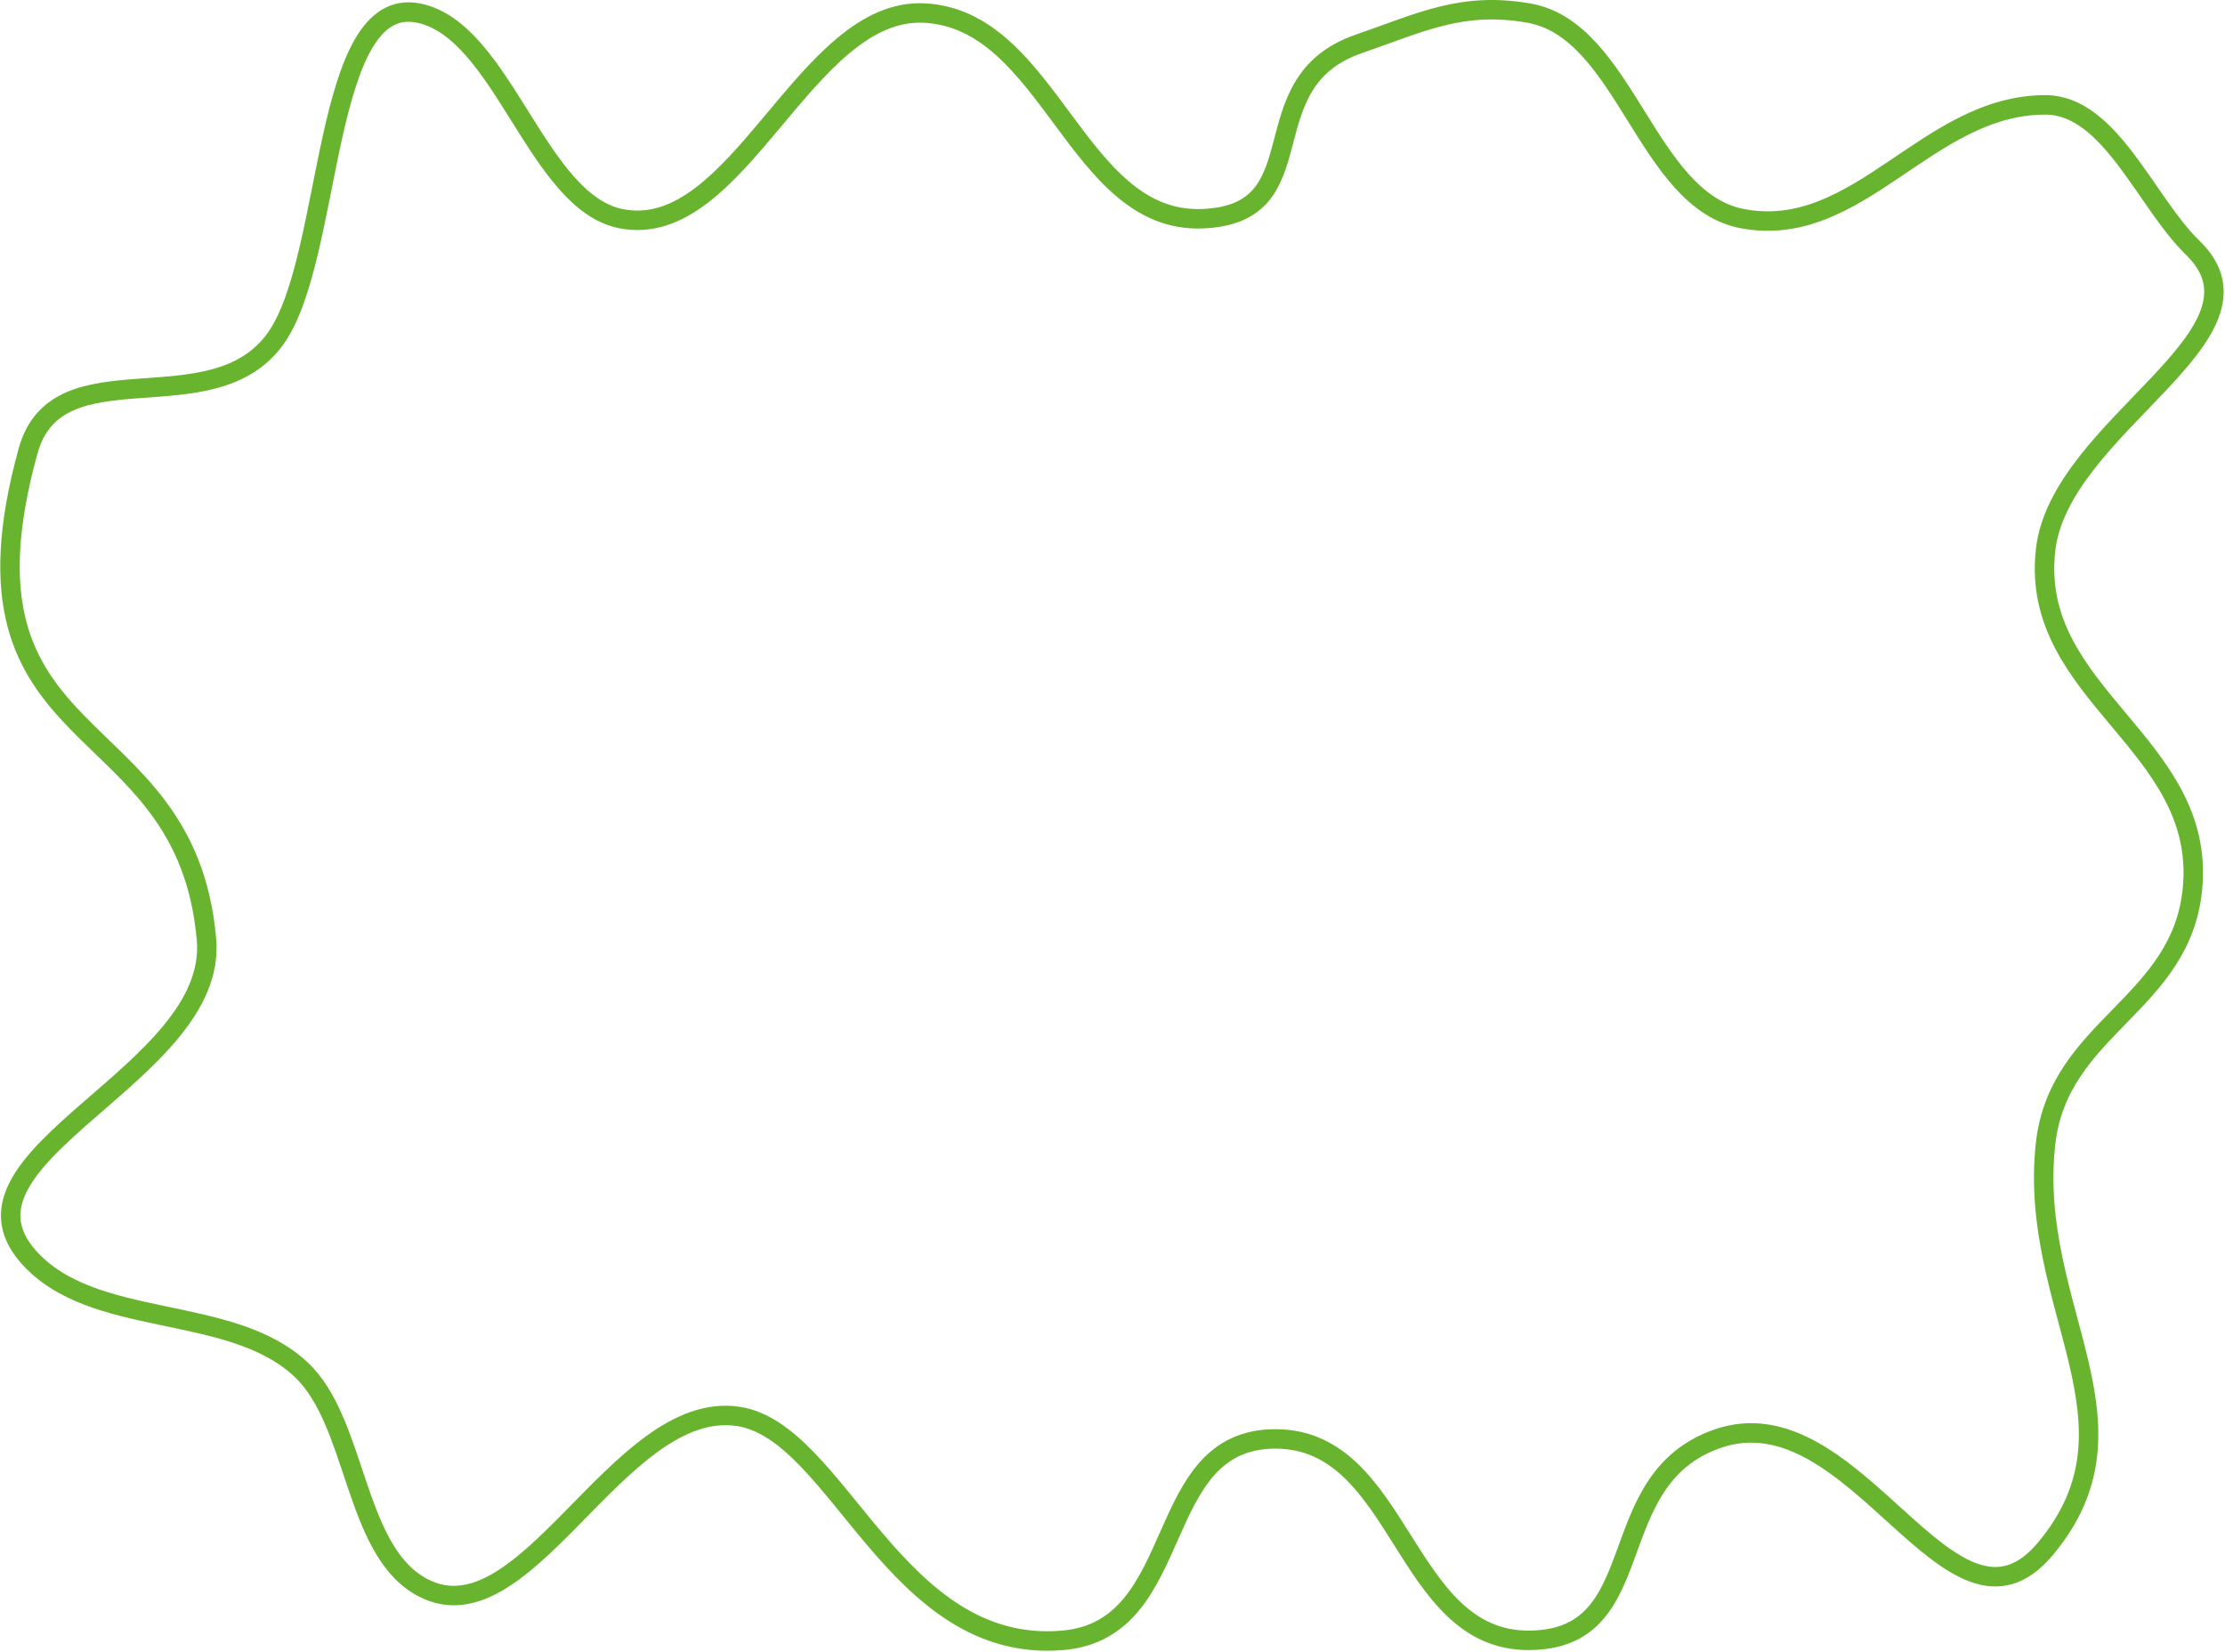 <?xml version="1.0" encoding="UTF-8"?> <svg xmlns="http://www.w3.org/2000/svg" width="1029" height="764" viewBox="0 0 1029 764" fill="none"><path d="M95.5 434.5C100.901 496.721 -28.004 534.2 13 581C42.737 614.941 106.471 602.444 139.289 633.362C164.828 657.424 163.566 714.809 193.5 733C242.148 762.565 285.346 646.42 341.5 655C387.888 662.088 413.755 765.201 491.5 758.535C549.871 753.53 531.621 665.039 590.202 665.397C648.332 665.753 648.829 758.655 706.961 758.535C764.942 758.416 739.283 684.748 794 665.397C858.385 642.628 902.058 768.8 946 716.152C994.696 657.807 937.676 604.805 946 529C951.965 474.681 1009.07 464.925 1014 410.5C1020.06 343.627 938.652 321.241 946 254.5C952.379 196.564 1055.71 154.848 1014 114.5C992.459 93.662 975.846 48.55 946 48.5C891.298 48.407 859.801 111.116 806 101.145C761.217 92.845 751.839 13.795 706.961 6.036C676.199 0.717 657.823 10.094 628.307 20.327C576.159 38.406 611.104 99.08 556 101.145C497.715 103.329 485.751 8.99 427.5 6.036C372.178 3.23 341.691 111.79 287.313 101.145C248.166 93.481 232.617 13.853 193.5 6.036C148.519 -2.954 154.269 118.944 127.5 156.5C98.087 197.765 26.536 159.544 13 208.5C-26.52 351.435 86.041 325.524 95.5 434.5Z" stroke="#69B42E" stroke-width="9" stroke-linecap="round"></path></svg> 